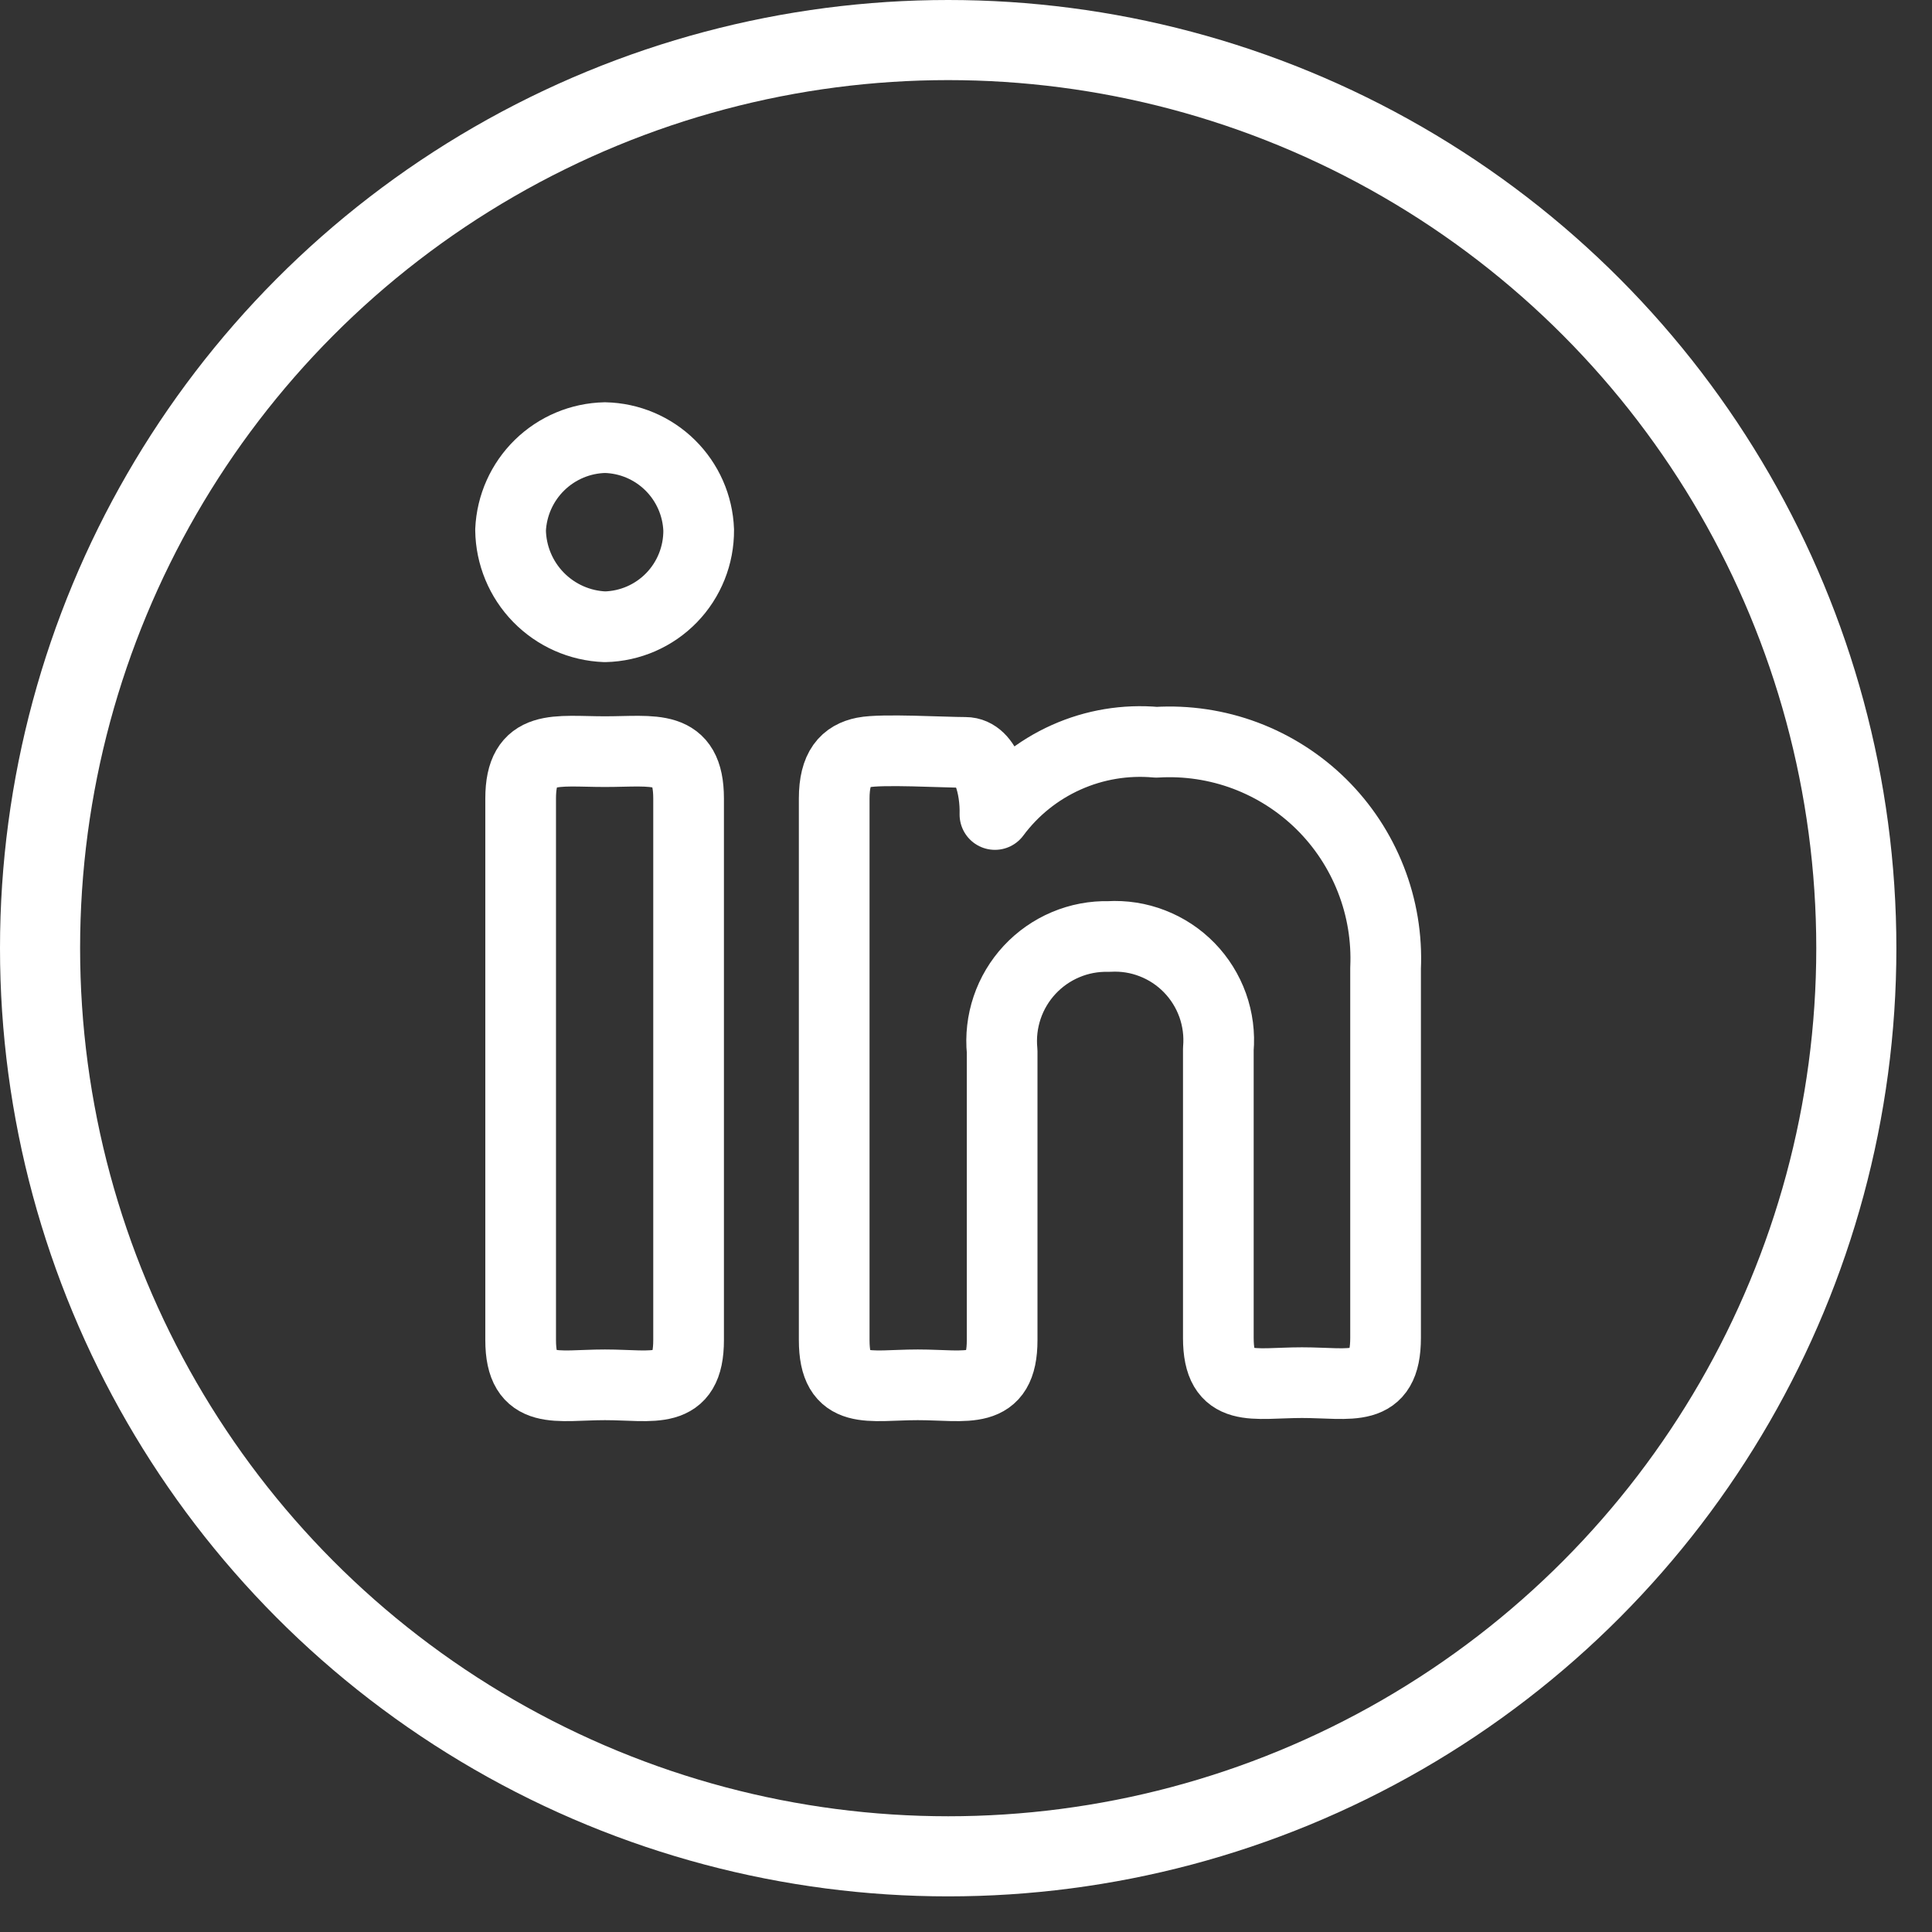 <svg width="41" height="41" viewBox="0 0 41 41" fill="none" xmlns="http://www.w3.org/2000/svg">
<rect x="0" y="0" width="41" height="41" fill="#333333" stroke="none"/>
<circle cx="20.122" cy="20.122" r="19.272" stroke="white" stroke-width="1.7"/>
<path d="M14.827 11.248C14.831 11.783 14.625 12.299 14.253 12.683C13.881 13.067 13.373 13.289 12.838 13.301C12.305 13.281 11.8 13.057 11.427 12.675C11.054 12.293 10.842 11.782 10.835 11.248C10.858 10.727 11.078 10.235 11.45 9.871C11.822 9.507 12.318 9.298 12.838 9.287C13.357 9.298 13.852 9.508 14.221 9.872C14.591 10.237 14.808 10.729 14.827 11.248ZM11.049 16.947C11.049 15.768 11.798 15.951 12.838 15.951C13.879 15.951 14.613 15.768 14.613 16.947V28.438C14.613 29.633 13.863 29.388 12.838 29.388C11.814 29.388 11.049 29.633 11.049 28.438V16.947Z" stroke="white" stroke-width="1.5" stroke-linecap="round" stroke-linejoin="round"/>
<path d="M17.703 16.947C17.703 16.289 17.947 16.044 18.33 15.967C18.712 15.89 20.028 15.967 20.486 15.967C20.945 15.967 21.129 16.718 21.114 17.285C21.506 16.757 22.027 16.339 22.627 16.071C23.227 15.802 23.886 15.693 24.54 15.752C25.182 15.713 25.826 15.809 26.429 16.035C27.032 16.262 27.58 16.612 28.039 17.064C28.498 17.517 28.856 18.061 29.091 18.661C29.327 19.261 29.433 19.904 29.404 20.548V28.392C29.404 29.587 28.67 29.342 27.63 29.342C26.59 29.342 25.855 29.587 25.855 28.392V22.264C25.882 21.948 25.841 21.631 25.735 21.333C25.628 21.035 25.459 20.763 25.238 20.536C25.018 20.31 24.751 20.133 24.456 20.019C24.162 19.904 23.846 19.855 23.53 19.874C23.216 19.866 22.904 19.925 22.615 20.047C22.325 20.169 22.065 20.351 21.851 20.581C21.637 20.811 21.474 21.084 21.373 21.383C21.273 21.68 21.236 21.997 21.267 22.31V28.438C21.267 29.633 20.517 29.388 19.477 29.388C18.437 29.388 17.703 29.633 17.703 28.438V16.947Z" stroke="white" stroke-width="1.5" stroke-linecap="round" stroke-linejoin="round"/>
</svg>
